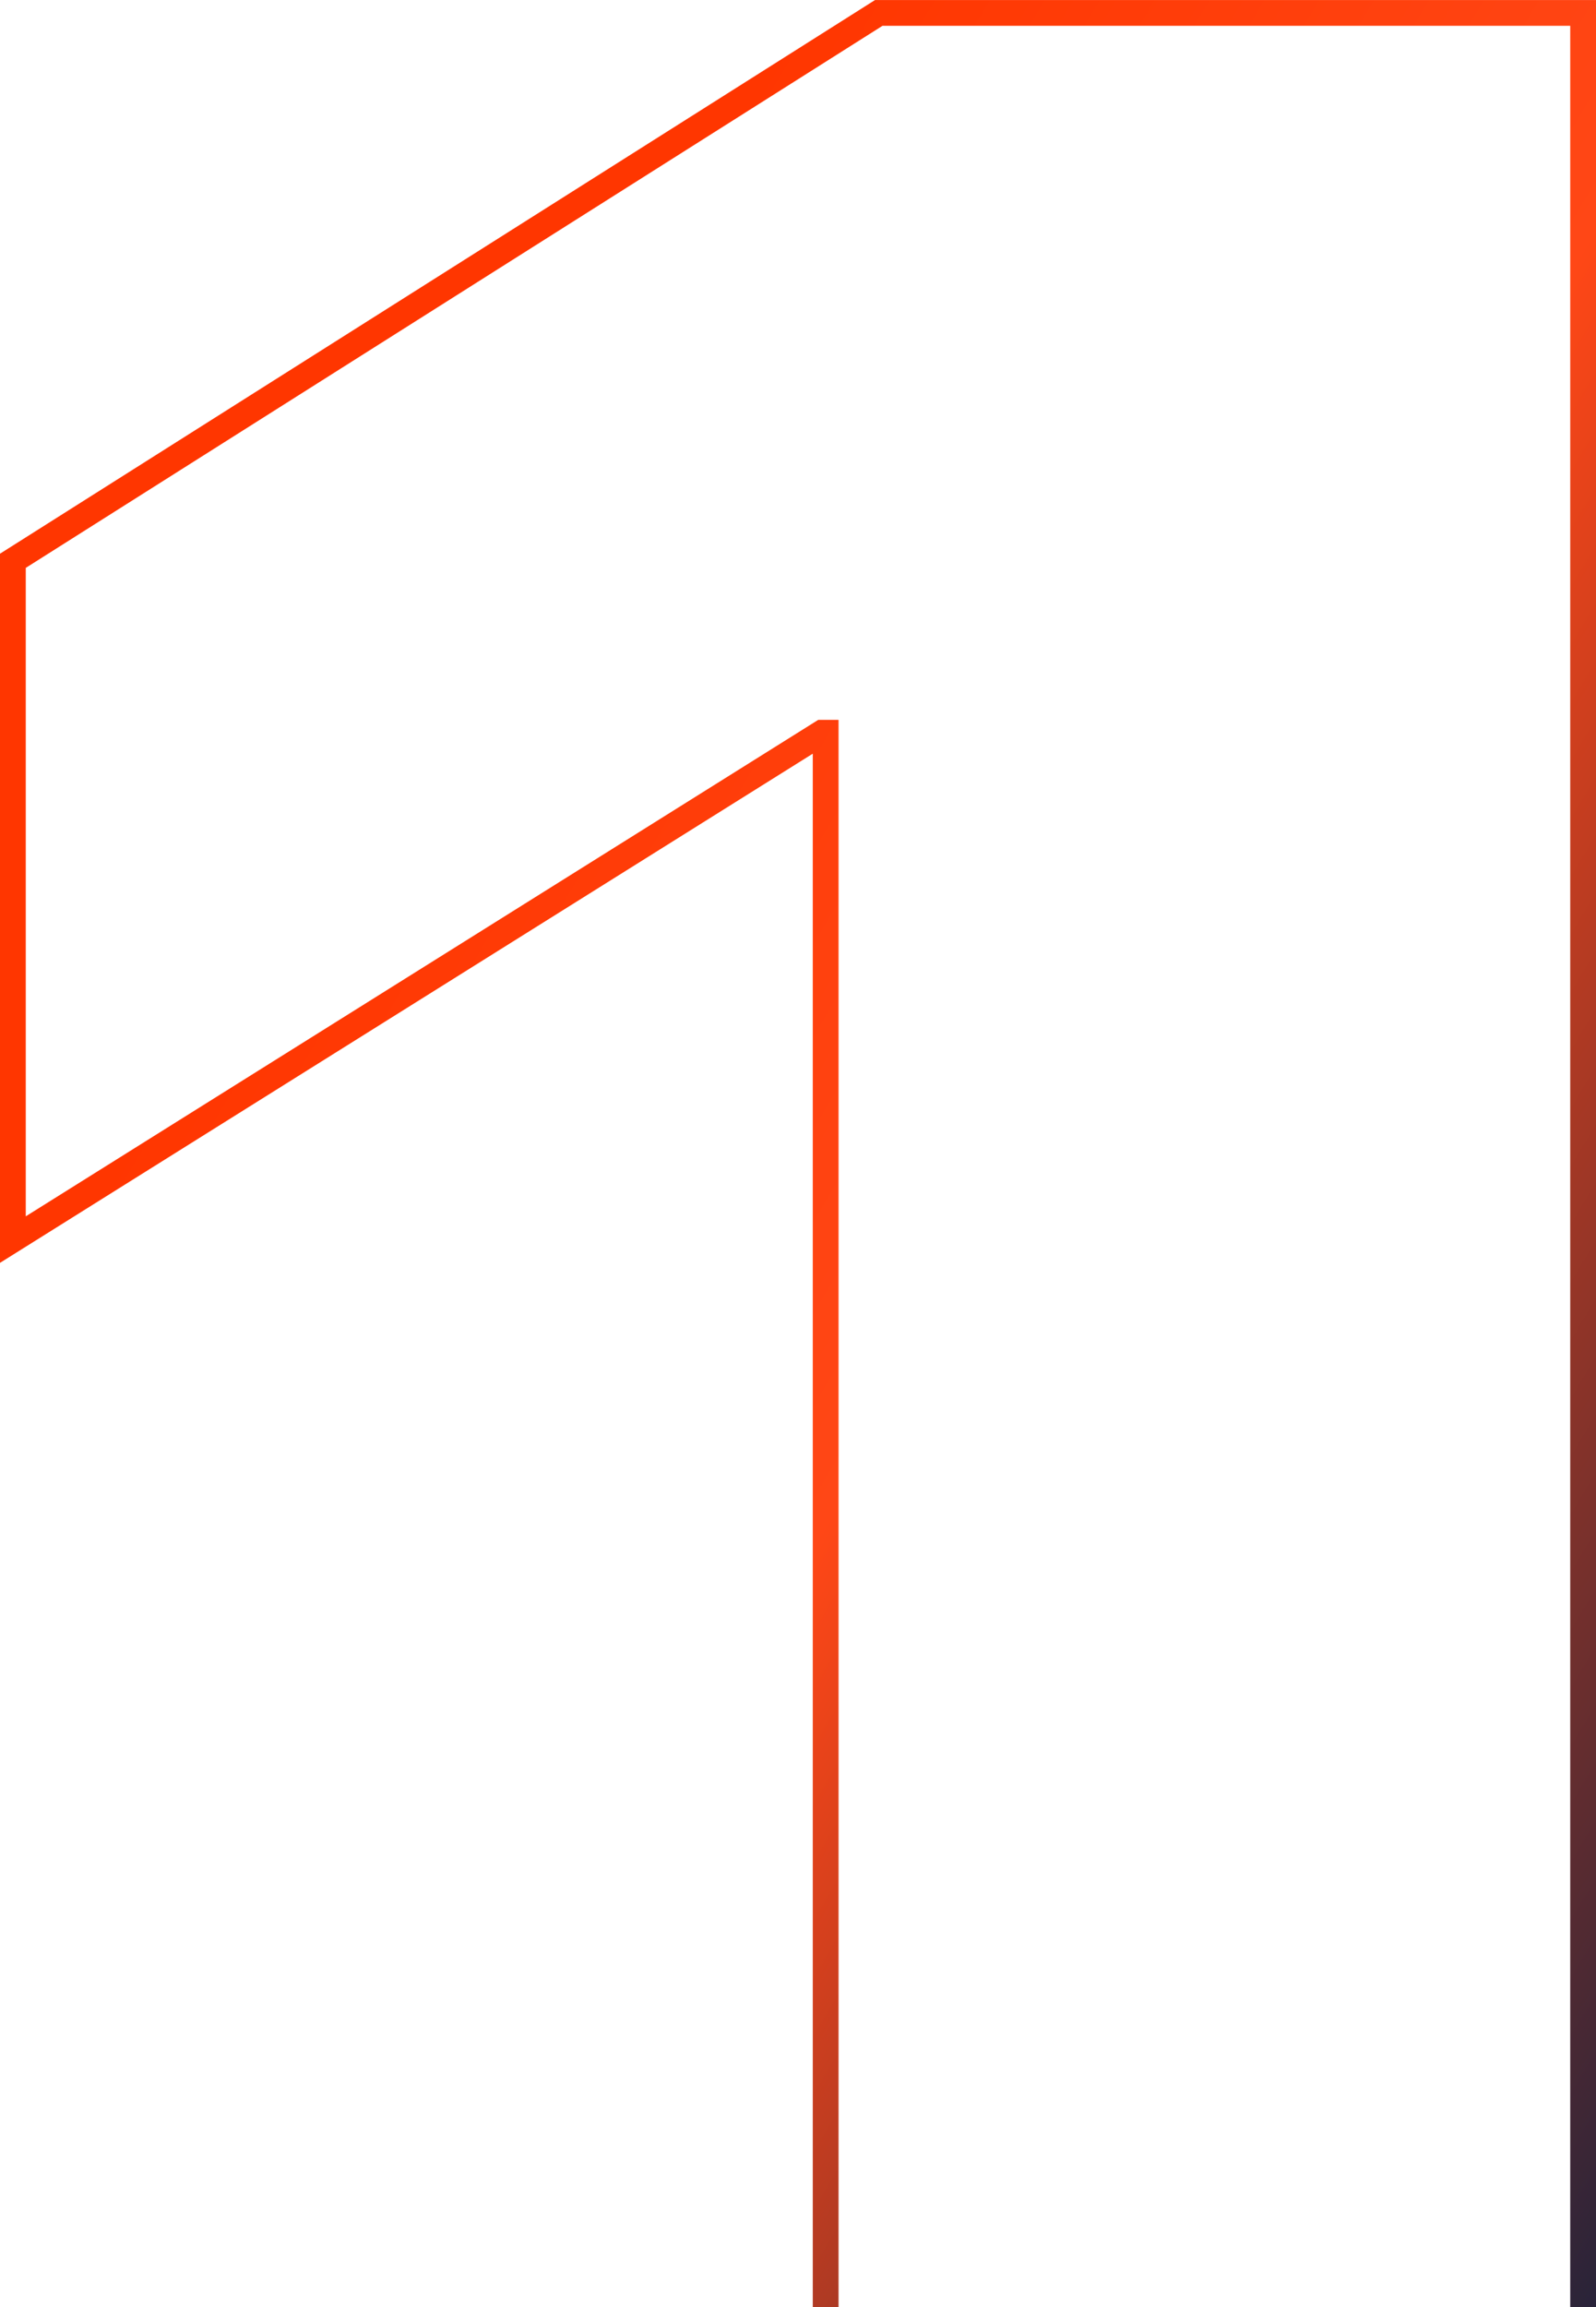 <svg width="81" height="117" viewBox="0 0 81 117" fill="none" xmlns="http://www.w3.org/2000/svg">
	<path fill-rule="evenodd" clip-rule="evenodd" d="M81 0.002V178.002H41.25V38.222L0 64.044V28.08L44.409 0.002H81ZM41.529 36.506H42.558V176.696H79.692V1.309H44.788L1.308 28.799V61.684L41.529 36.506Z" fill="url(#paint0_linear_179_40189)" />
	<defs>
		<linearGradient id="paint0_linear_179_40189" x1="40.5" y1="0.002" x2="146.5" y2="63.002" gradientUnits="userSpaceOnUse">
			<stop stop-color="#FF3600" />
			<stop offset="0.33" stop-color="#FF4716" />
			<stop offset="0.78" stop-color="#22223A" />
		</linearGradient>
	</defs>
</svg>
